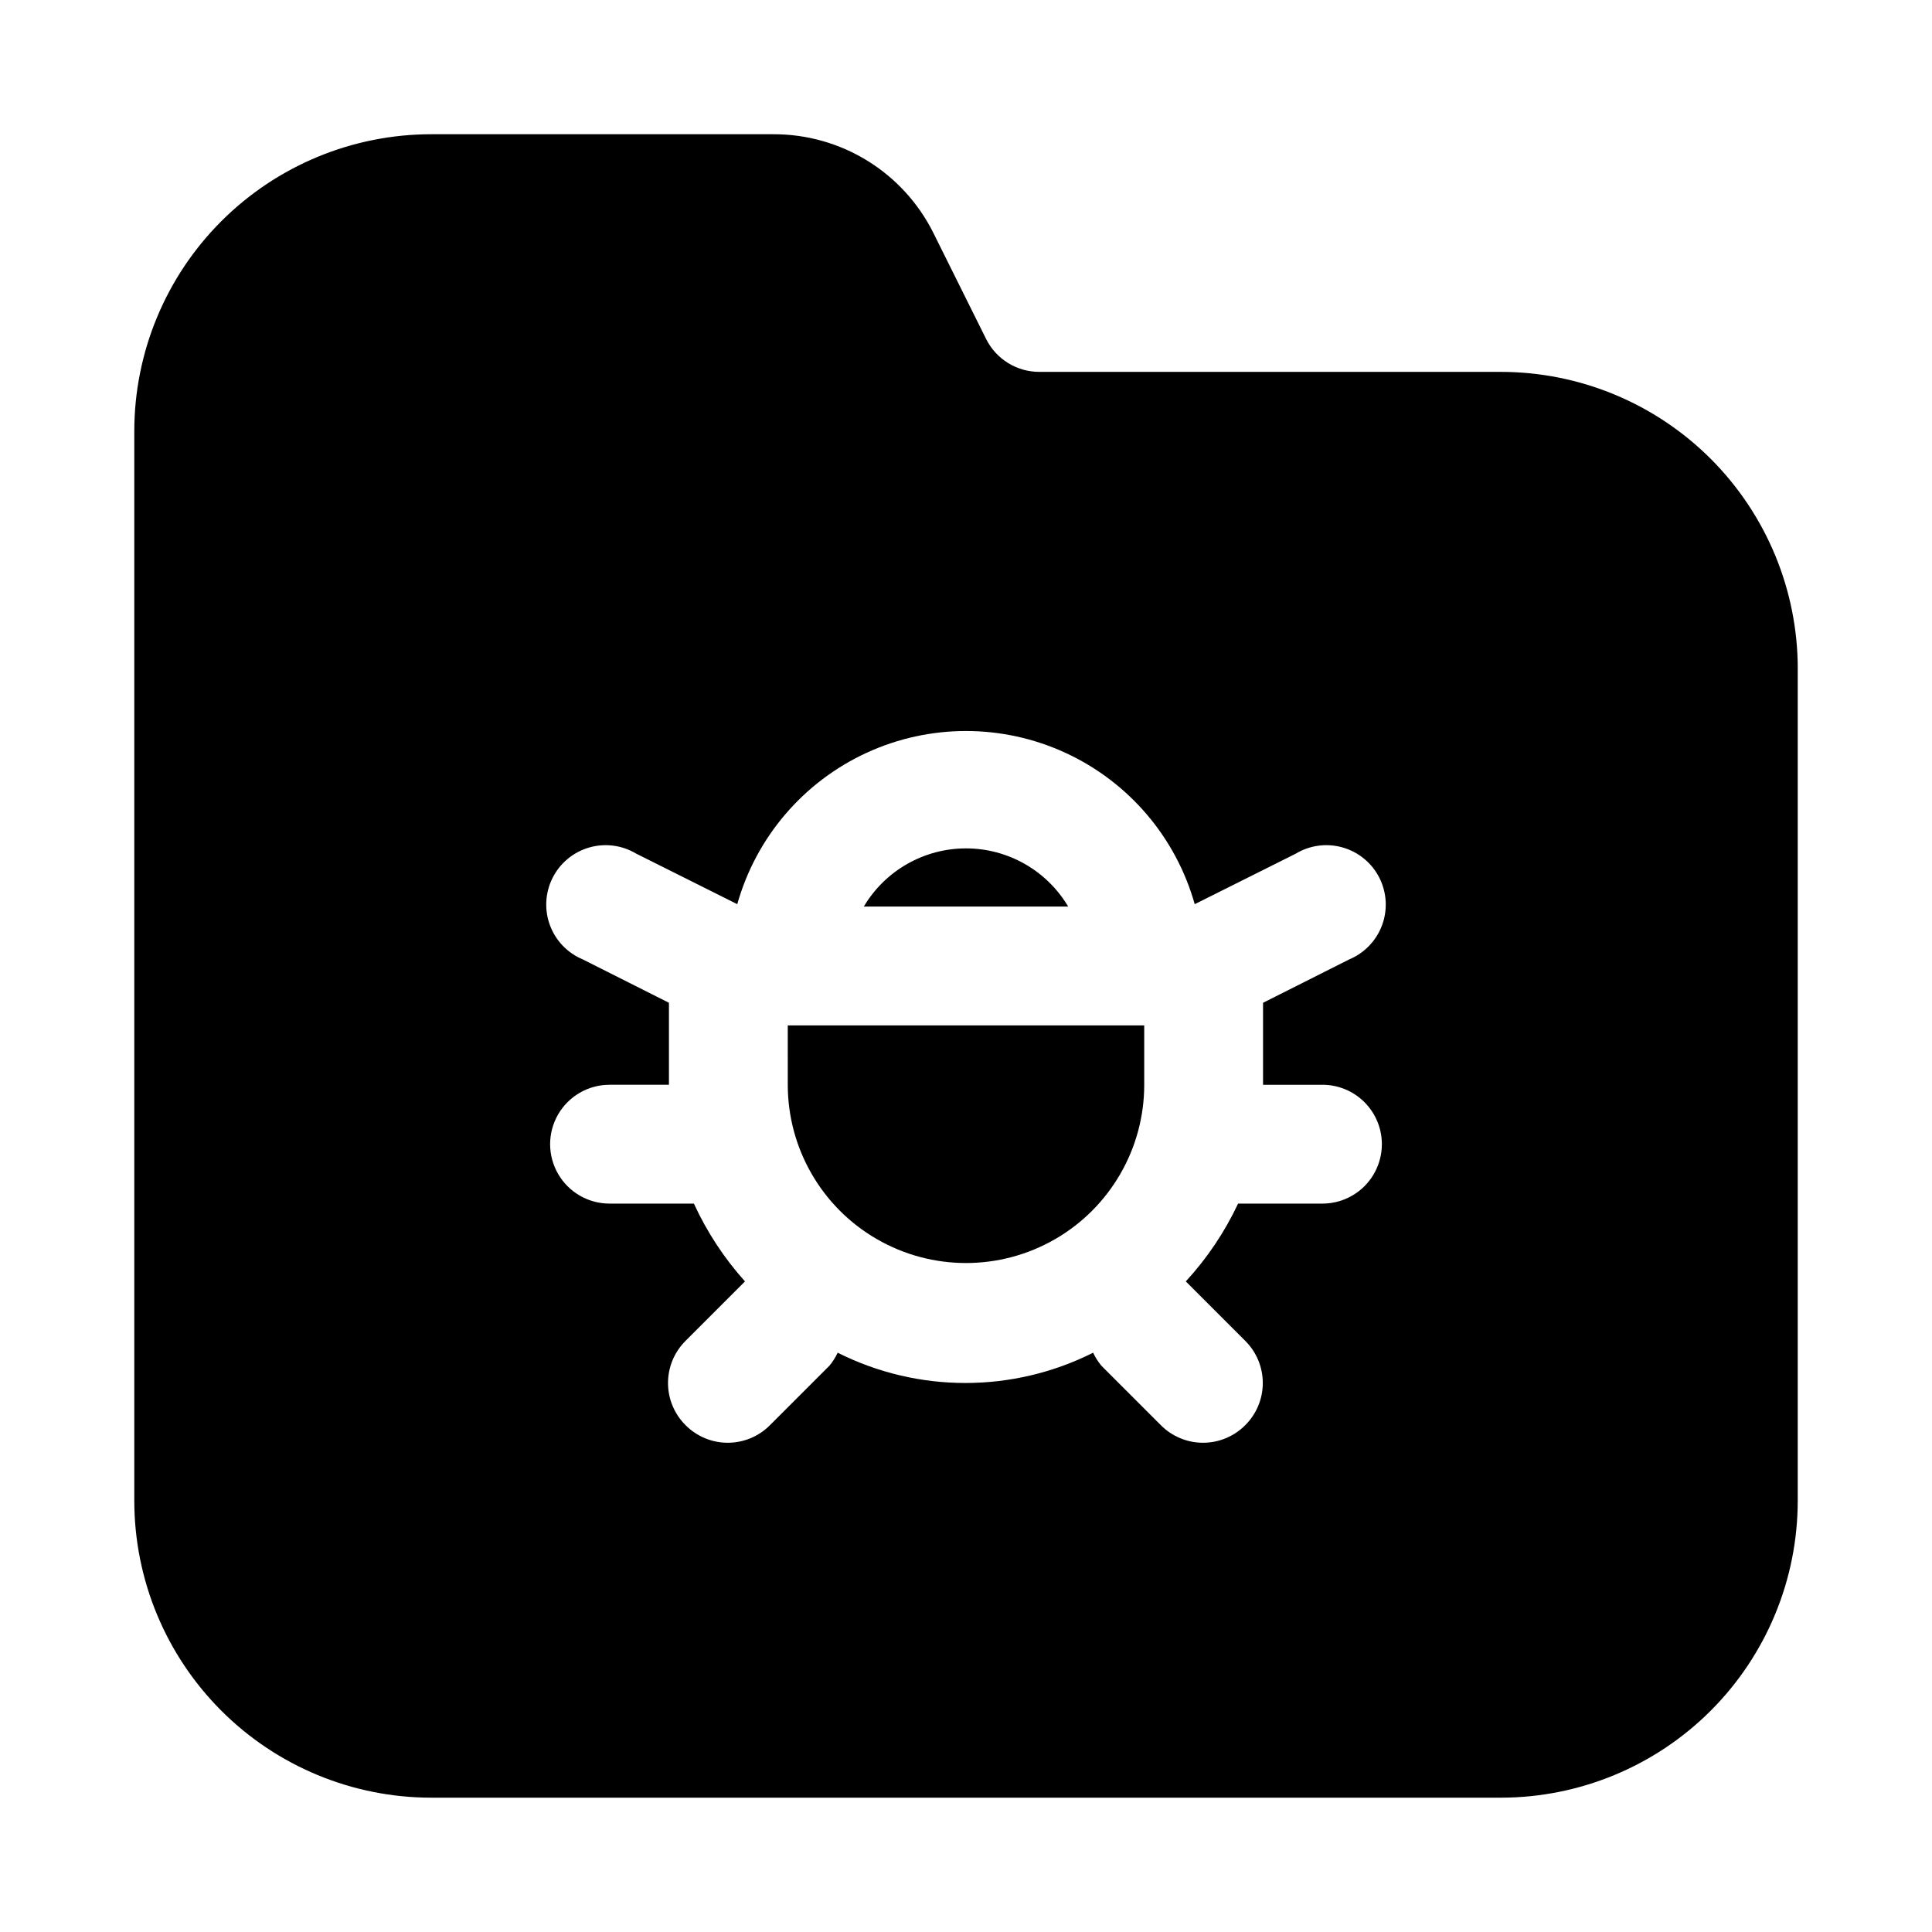 <?xml version="1.0" encoding="UTF-8"?>
<!-- Uploaded to: ICON Repo, www.svgrepo.com, Generator: ICON Repo Mixer Tools -->
<svg fill="#000000" width="800px" height="800px" version="1.1" viewBox="144 144 512 512" xmlns="http://www.w3.org/2000/svg">
 <path d="m427.08 384.25h-54.16c5.672-9.559 15.965-15.418 27.082-15.418 11.113 0 21.406 5.859 27.078 15.418zm-74.312 47.234c0 16.871 9.004 32.465 23.617 40.902 14.613 8.438 32.617 8.438 47.23 0s23.617-24.031 23.617-40.902v-15.746h-94.465zm267.65-110.21v220.41c0 20.879-8.293 40.898-23.055 55.664-14.766 14.762-34.785 23.055-55.664 23.055h-283.39c-20.875 0-40.898-8.293-55.664-23.055-14.762-14.766-23.055-34.785-23.055-55.664v-283.39c0-20.875 8.293-40.898 23.055-55.664 14.766-14.762 34.789-23.055 55.664-23.055h90.688c8.793-0.016 17.414 2.418 24.898 7.035 7.481 4.621 13.523 11.234 17.453 19.102l14.012 28.184v-0.004c1.32 2.621 3.348 4.82 5.852 6.352 2.504 1.527 5.383 2.328 8.316 2.309h122.18c20.879 0 40.898 8.293 55.664 23.055 14.762 14.766 23.055 34.785 23.055 55.664zm-110.21 125.95v-0.004c0-4.176-1.66-8.18-4.613-11.133-2.949-2.953-6.957-4.609-11.133-4.609h-15.742v-21.727l22.828-11.492v-0.004c4.043-1.68 7.199-4.969 8.715-9.074 1.52-4.106 1.258-8.656-0.715-12.562-1.977-3.906-5.488-6.812-9.691-8.023-4.207-1.215-8.727-0.621-12.477 1.637l-26.766 13.383c-5-17.734-17.512-32.391-34.246-40.105-16.734-7.715-36.004-7.715-52.738 0-16.73 7.715-29.246 22.371-34.246 40.105l-26.766-13.383c-3.75-2.258-8.27-2.852-12.473-1.637-4.207 1.211-7.719 4.117-9.691 8.023-1.977 3.906-2.234 8.457-0.719 12.562 1.516 4.106 4.676 7.394 8.715 9.074l22.828 11.492v21.73h-15.742c-5.625 0-10.824 3-13.637 7.871s-2.812 10.871 0 15.742c2.812 4.871 8.012 7.875 13.637 7.875h22.355c3.449 7.516 8.012 14.469 13.539 20.621l-15.742 15.742v0.004c-2.981 2.957-4.656 6.981-4.656 11.18 0 4.195 1.676 8.219 4.656 11.176 2.957 2.981 6.981 4.656 11.176 4.656 4.199 0 8.223-1.676 11.18-4.656l15.742-15.742h0.004c0.883-1.055 1.621-2.219 2.203-3.465 21.297 10.699 46.398 10.699 67.699 0 0.578 1.246 1.32 2.41 2.203 3.465l15.742 15.742h0.004c2.953 2.981 6.981 4.656 11.176 4.656 4.199 0 8.223-1.676 11.18-4.656 2.981-2.957 4.656-6.981 4.656-11.176 0-4.199-1.676-8.223-4.656-11.18l-15.746-15.746c5.641-6.129 10.312-13.086 13.855-20.621h22.355c4.176 0 8.184-1.66 11.133-4.613 2.953-2.953 4.613-6.957 4.613-11.133z"/>
</svg>